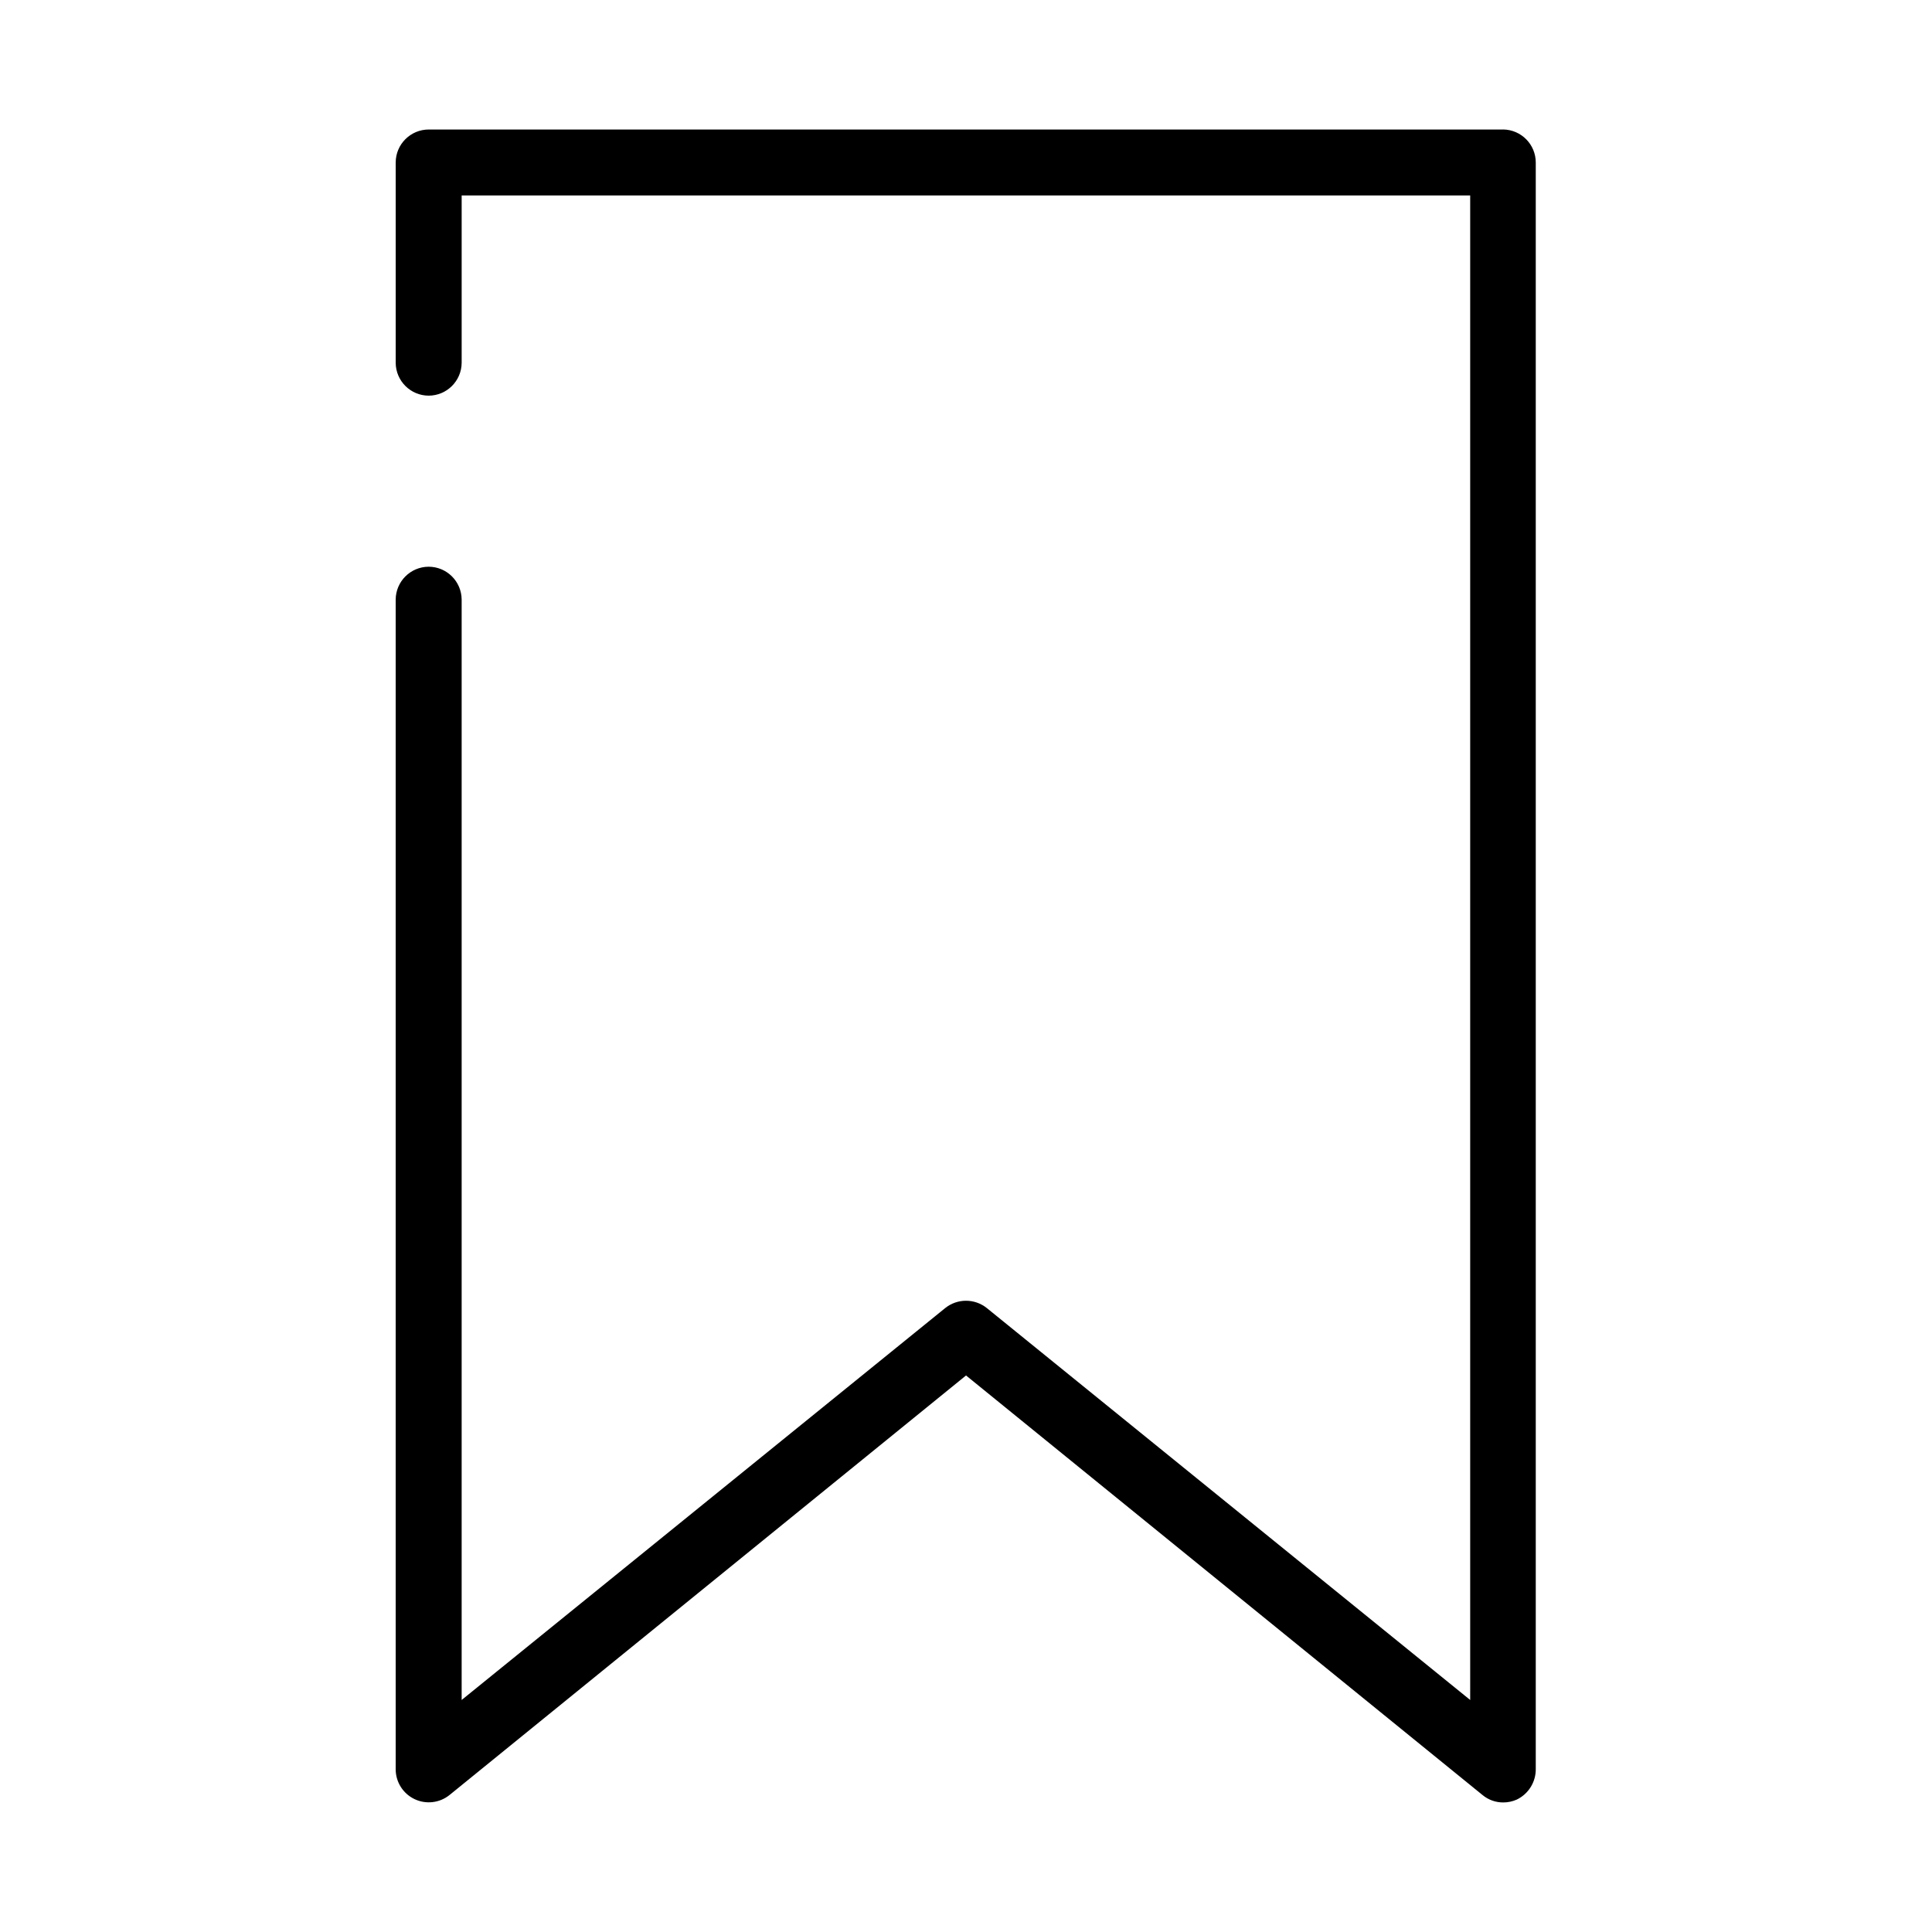 <?xml version="1.0" encoding="UTF-8"?>
<!-- Uploaded to: ICON Repo, www.svgrepo.com, Generator: ICON Repo Mixer Tools -->
<svg fill="#000000" width="800px" height="800px" version="1.1" viewBox="144 144 512 512" xmlns="http://www.w3.org/2000/svg">
 <path d="m542.38 178.32h-284.75c-4.84 0-8.766 3.922-8.766 8.766v53.051c0.027 4.801 3.914 8.688 8.715 8.715 4.824 0 8.738-3.894 8.766-8.715v-44.336h267.27v398.71l-128.07-103.84c-3.231-2.613-7.852-2.613-11.082 0l-128.12 103.84v-291.61c-0.027-4.82-3.941-8.715-8.766-8.715-4.801 0.027-8.688 3.914-8.715 8.715v310c0.012 3.367 1.953 6.43 4.992 7.879 3.039 1.449 6.641 1.031 9.266-1.078l136.89-111.19 136.88 111.19c1.543 1.281 3.488 1.977 5.492 1.965 1.23 0 2.449-0.258 3.578-0.758 3.141-1.516 5.109-4.723 5.035-8.211v-425.62c0.004-4.785-3.832-8.684-8.613-8.766z"/>
</svg>